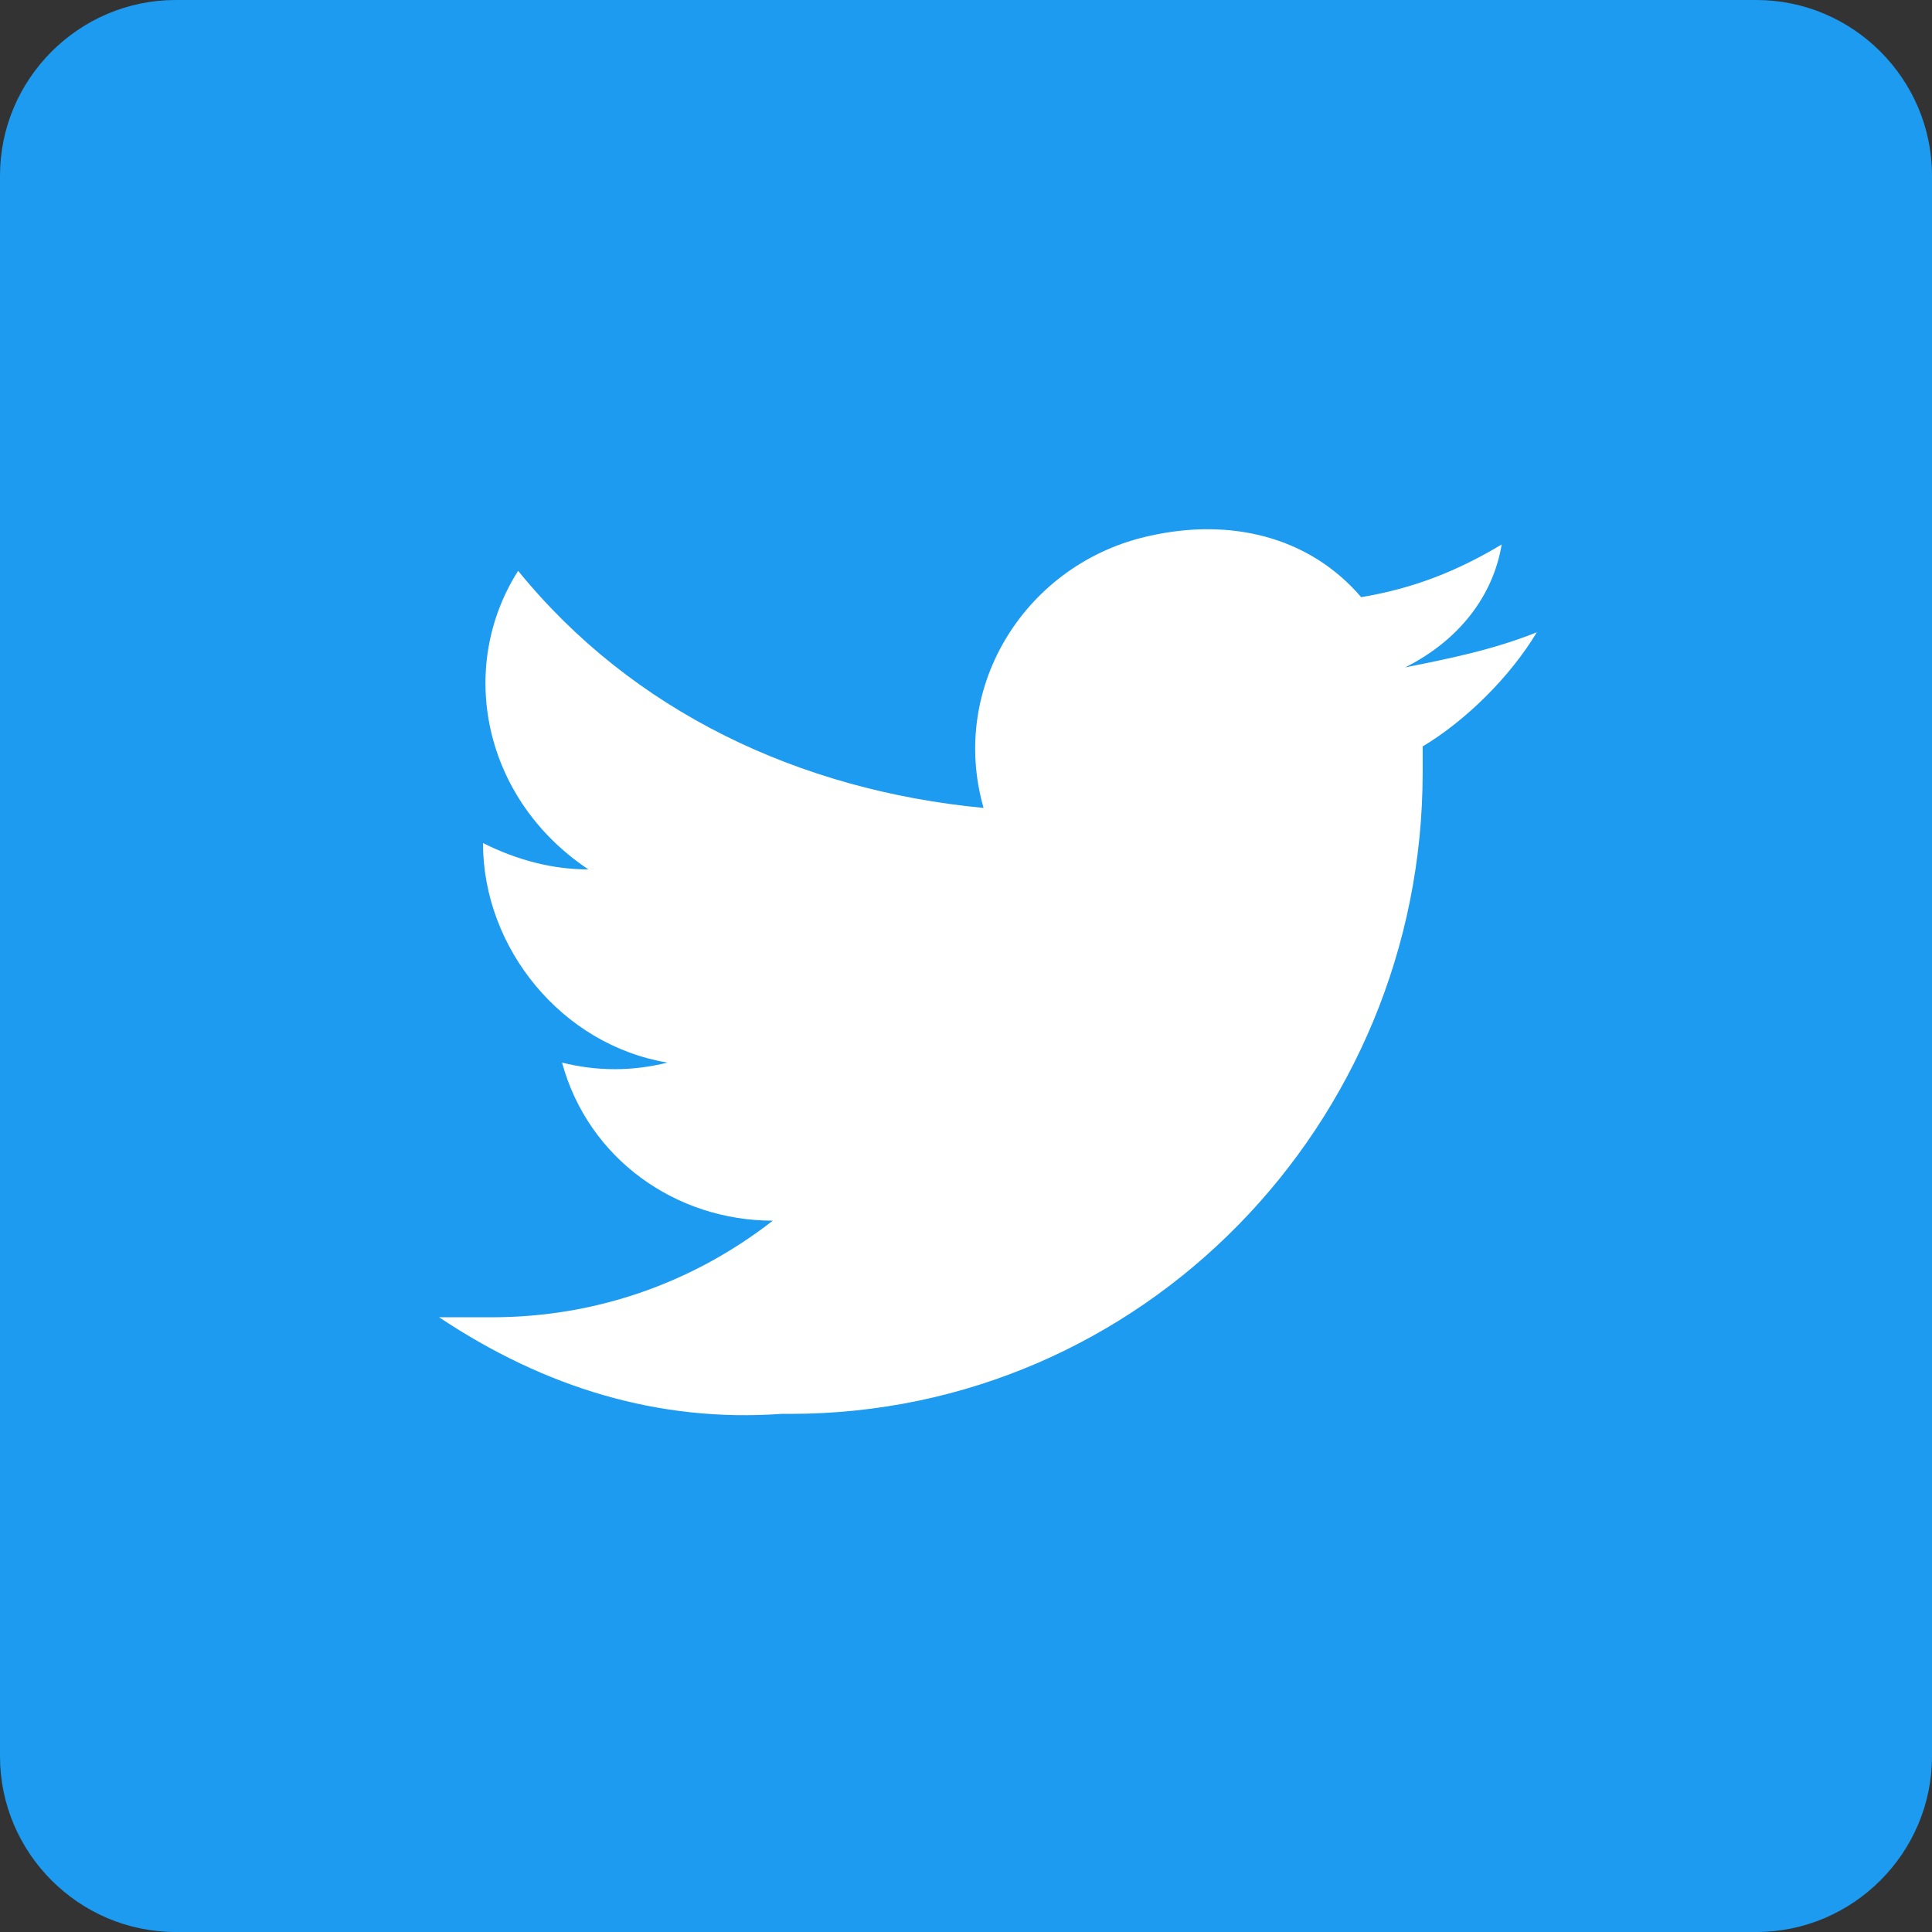 <?xml version="1.0" encoding="utf-8"?>
<!-- Generator: Adobe Illustrator 27.5.0, SVG Export Plug-In . SVG Version: 6.00 Build 0)  -->
<svg version="1.1" id="twitter" xmlns="http://www.w3.org/2000/svg" xmlns:xlink="http://www.w3.org/1999/xlink" x="0px" y="0px"
	 viewBox="0 0 22 22" style="enable-background:new 0 0 22 22;" xml:space="preserve">
<rect x="0" y="0" width="22" height="22" fill="#333333" stroke="none"/>
<style type="text/css">
	.st0{fill:#1D9BF0;}
	.st1{clip-path:url(#SVGID_00000084514849578296128450000006819719956693502364_);}
	.st2{fill:#FFFFFF;}
</style>
<g id="icon_twitter_2" transform="translate(-149 -653)">
	<path id="長方形_170" class="st0" d="M151,653h18c1.1,0,2,0.9,2,2v18c0,1.1-0.9,2-2,2h-18c-1.1,0-2-0.9-2-2v-18
		C149,653.9,149.9,653,151,653z"/>
	<g id="グループ_278" transform="translate(154 659)">
		<g>
			<defs>
				<rect id="SVGID_1_" width="12.5" height="10.2"/>
			</defs>
			<clipPath id="SVGID_00000146483469319351215440000015340402603109323965_">
				<use xlink:href="#SVGID_1_"  style="overflow:visible;"/>
			</clipPath>
			<g id="グループ_277" style="clip-path:url(#SVGID_00000146483469319351215440000015340402603109323965_);">
				<path id="パス_192" class="st2" d="M11.2,2.5c0,0.1,0,0.2,0,0.3c0,4-3.2,7.3-7.2,7.3c0,0-0.1,0-0.1,0l0,0
					C2.5,10.2,1.2,9.8,0,9c0.2,0,0.4,0,0.6,0c1.2,0,2.3-0.4,3.2-1.1c-1.1,0-2.1-0.7-2.4-1.8c0.4,0.1,0.8,0.1,1.2,0
					C1.4,5.9,0.5,4.8,0.5,3.6v0c0.4,0.2,0.8,0.3,1.2,0.3C0.5,3.1,0.2,1.6,0.9,0.5C2.2,2.1,4.1,3,6.2,3.2C5.8,1.8,6.7,0.4,8.1,0.1
					C9-0.1,9.9,0.1,10.5,0.8c0.6-0.1,1.1-0.3,1.6-0.6C12,0.8,11.6,1.3,11,1.6c0.5-0.1,1-0.2,1.5-0.4C12.2,1.7,11.7,2.2,11.2,2.5"/>
			</g>
		</g>
	</g>
</g>
</svg>

